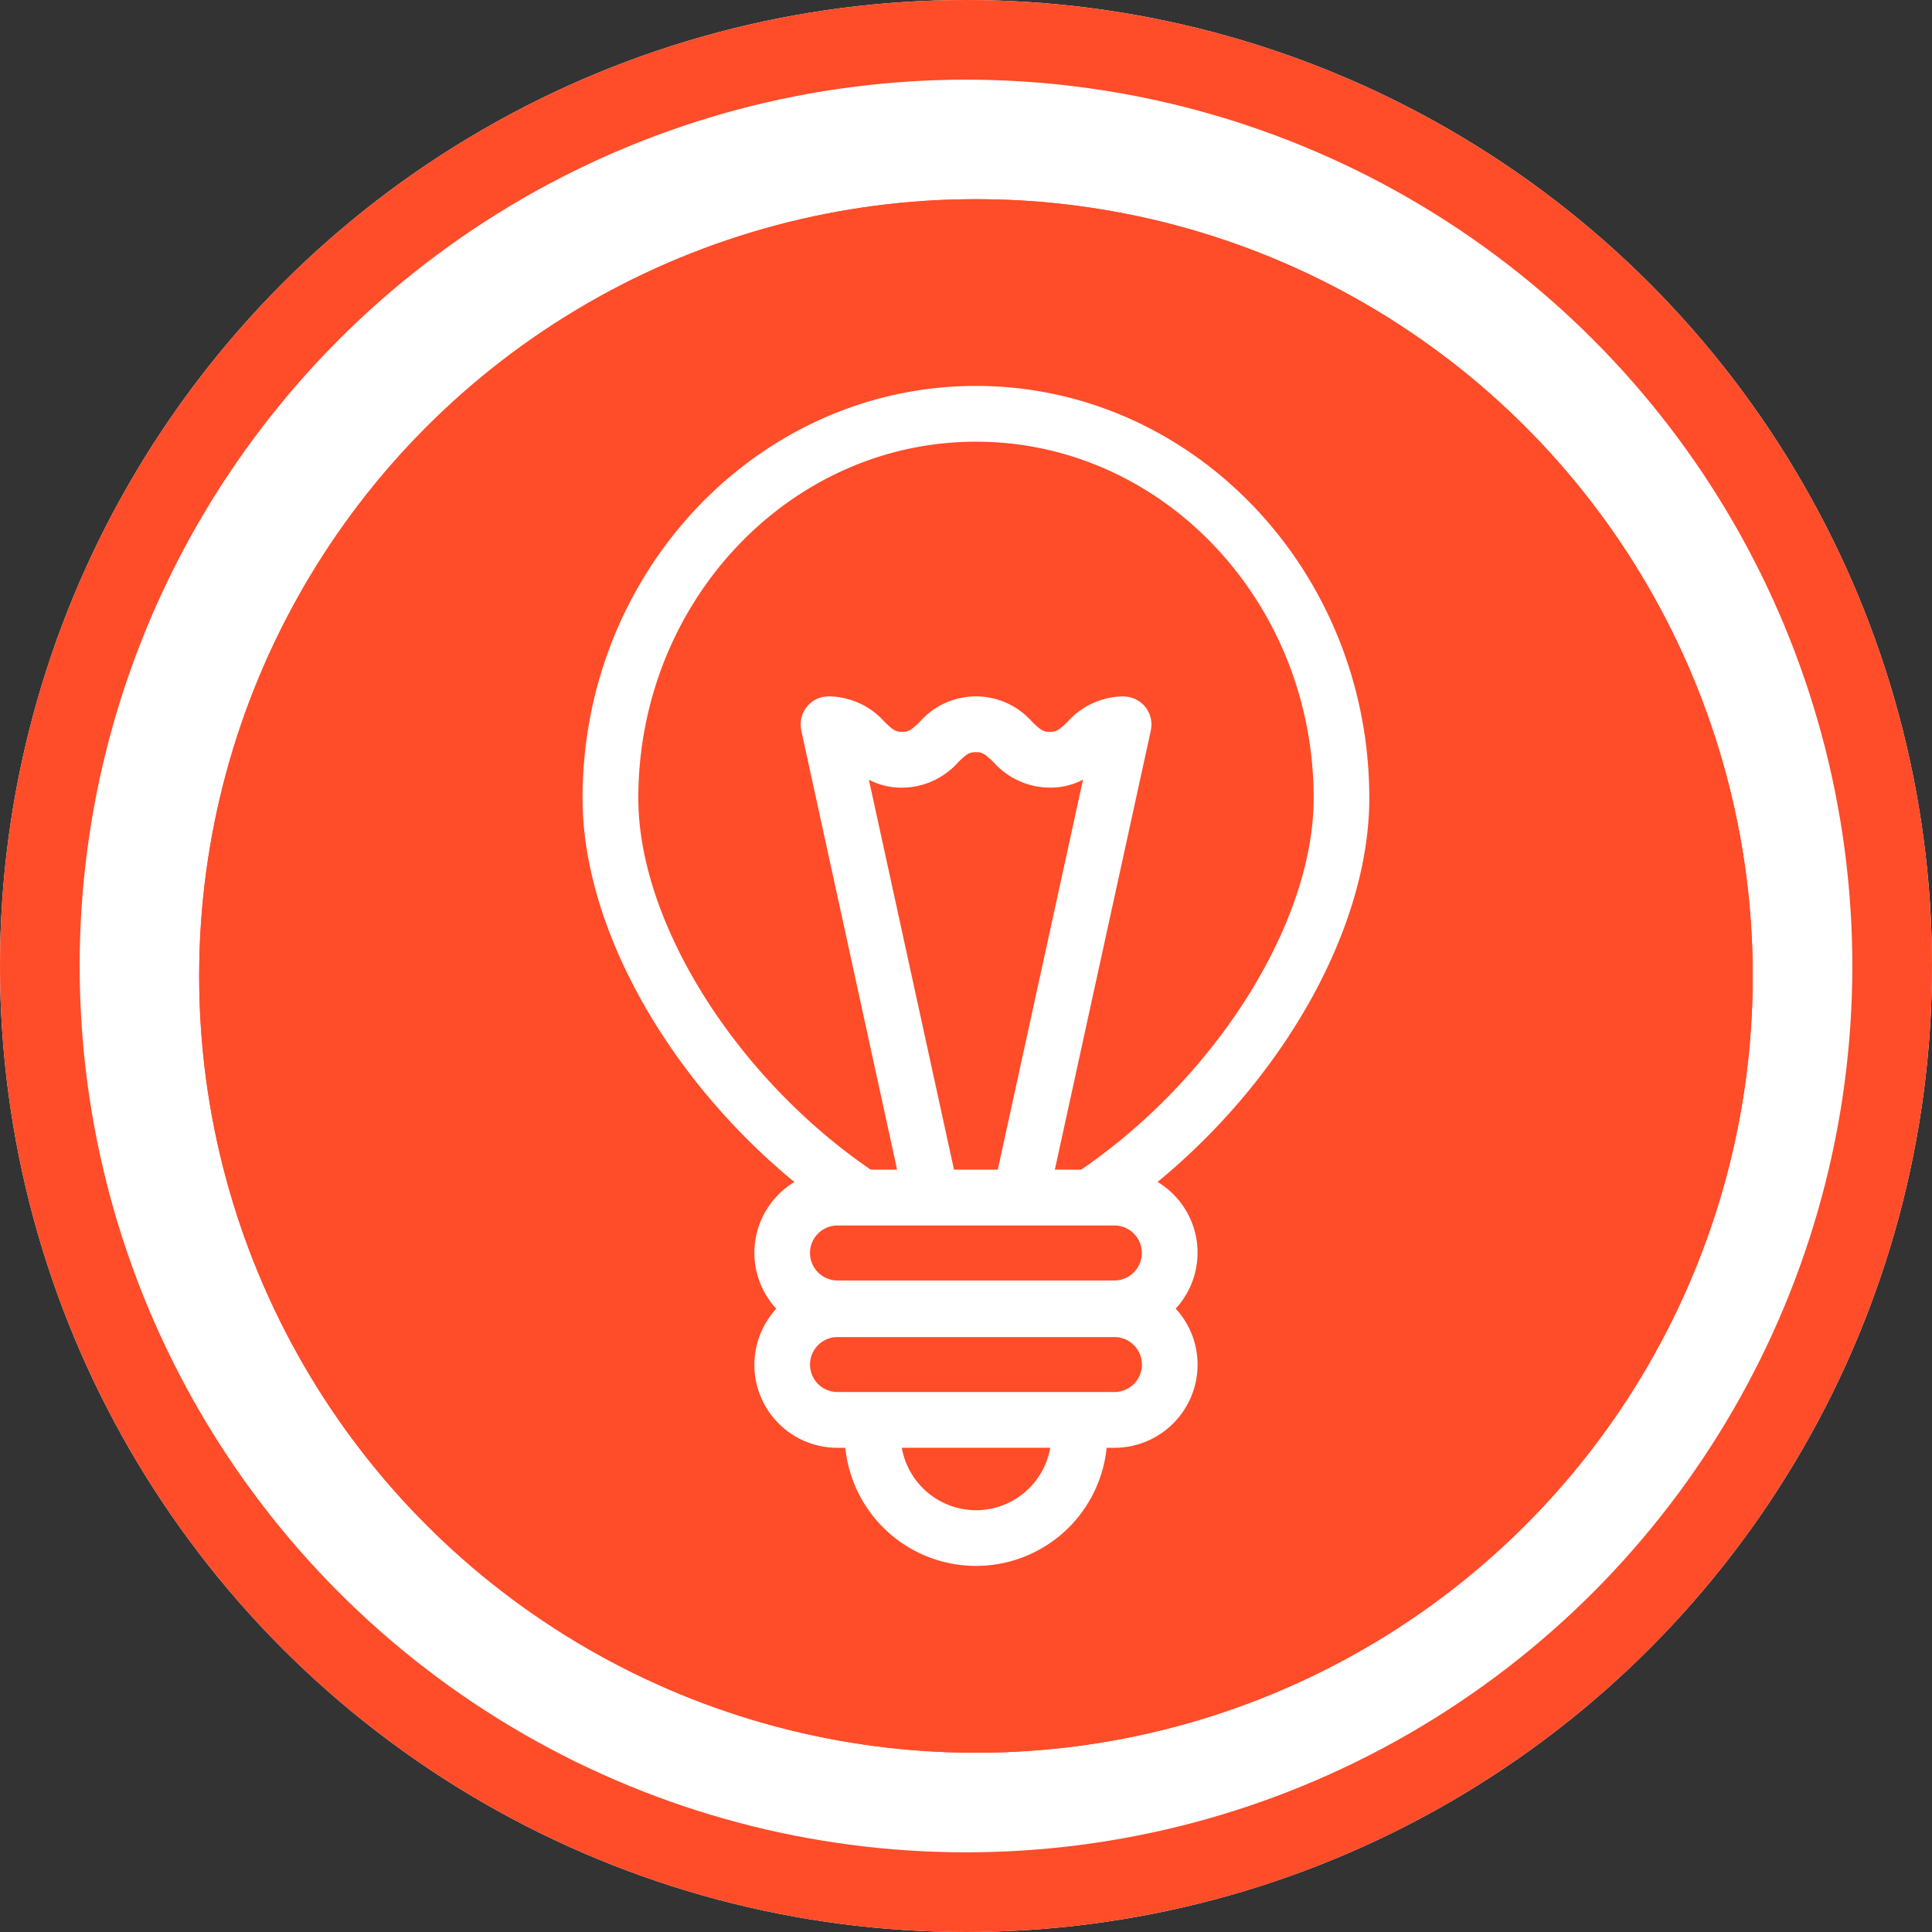 <svg xmlns="http://www.w3.org/2000/svg" xmlns:xlink="http://www.w3.org/1999/xlink" width="97" height="97" viewBox="0 0 97 97"><rect x="0" y="0" width="97" height="97" fill="#333333" stroke="none"/><defs><clipPath id="a"><rect width="39.505" height="59.247" fill="none"/></clipPath></defs><g transform="translate(-415 -258)"><g transform="translate(415 258)" fill="#fff" stroke="#ff4c29" stroke-width="4"><circle cx="48.5" cy="48.5" r="48.5" stroke="none"/><circle cx="48.5" cy="48.5" r="46.5" fill="none"/></g><g transform="translate(425 268)" fill="#ff4c29" stroke="#ff4c29" stroke-width="3"><circle cx="39" cy="39" r="39" stroke="none"/><circle cx="39" cy="39" r="37.5" fill="none"/></g><g transform="translate(444.248 277.376)"><g transform="translate(0 0)" clip-path="url(#a)"><path d="M39.5,20.7C39.5,9.284,30.643,0,19.751,0S0,9.284,0,20.7C0,27.164,4.26,34.728,10.636,39.97a4.145,4.145,0,0,0-.91,6.362A4.164,4.164,0,0,0,12.8,53.314h.394a6.593,6.593,0,0,0,13.119,0h.395a4.179,4.179,0,0,0,4.171-4.187,4.135,4.135,0,0,0-1.1-2.8,4.143,4.143,0,0,0-.91-6.361C35.243,34.727,39.5,27.164,39.5,20.7m-12.8,21.452a1.38,1.38,0,0,1,0,2.76H12.8a1.38,1.38,0,0,1,0-2.76Zm-8.05-2.8L14.376,19.77a3.5,3.5,0,0,0,1.664.4,3.791,3.791,0,0,0,2.822-1.281c.435-.417.549-.5.882-.5s.452.082.889.5a3.8,3.8,0,0,0,2.823,1.279,3.509,3.509,0,0,0,1.671-.4l-4.28,19.58H18.656m1.1,17.1a3.794,3.794,0,0,1-3.727-3.135h7.455a3.794,3.794,0,0,1-3.728,3.135m6.954-5.934H12.8a1.379,1.379,0,0,1,0-2.759H26.705a1.379,1.379,0,0,1,0,2.759M25.034,39.348H23.712l4.823-22.062v-.008c.008-.038.008-.077.014-.116a1.324,1.324,0,0,0,.017-.17v0c0-.022-.006-.044-.007-.066a1.5,1.5,0,0,0-.021-.205c-.007-.037-.021-.072-.031-.108a1.49,1.49,0,0,0-.048-.151c-.017-.04-.039-.077-.059-.116s-.041-.083-.066-.122a1.162,1.162,0,0,0-.079-.1,1.259,1.259,0,0,0-.09-.11,1.108,1.108,0,0,0-.093-.08,1.351,1.351,0,0,0-.113-.092c-.038-.027-.081-.047-.122-.07s-.074-.044-.114-.062a1.677,1.677,0,0,0-.175-.058c-.028-.008-.054-.021-.082-.027h-.007A1.391,1.391,0,0,0,27.3,15.6c-.039,0-.078-.011-.117-.012h-.01a3.8,3.8,0,0,0-2.825,1.28c-.437.418-.551.5-.886.5s-.45-.082-.886-.5a3.753,3.753,0,0,0-5.647,0c-.435.418-.549.5-.883.5s-.447-.082-.882-.5a3.8,3.8,0,0,0-2.823-1.281h-.007a1.143,1.143,0,0,0-.136.014,1.312,1.312,0,0,0-.148.017h-.007c-.028.006-.052.019-.079.026a1.3,1.3,0,0,0-.179.059c-.038.017-.073.039-.108.059a1.465,1.465,0,0,0-.129.073,1.32,1.32,0,0,0-.1.087,1.3,1.3,0,0,0-.1.088c-.03.031-.055.066-.082.1s-.061.071-.087.11-.039.072-.059.108a1.31,1.31,0,0,0-.067.13c-.017.042-.027.087-.04.131a1.2,1.2,0,0,0-.037.129,1.333,1.333,0,0,0-.018.174c0,.033-.009.063-.009.1V17a1.128,1.128,0,0,0,.014.135,1.345,1.345,0,0,0,.017.15v.007L15.793,39.35H14.469C7.69,34.708,2.8,26.927,2.8,20.7c0-9.868,7.6-17.9,16.952-17.9s16.955,8.028,16.955,17.9c0,6.229-4.893,14.01-11.674,18.651" transform="translate(0 0)" fill="#fff"/></g></g></g></svg>